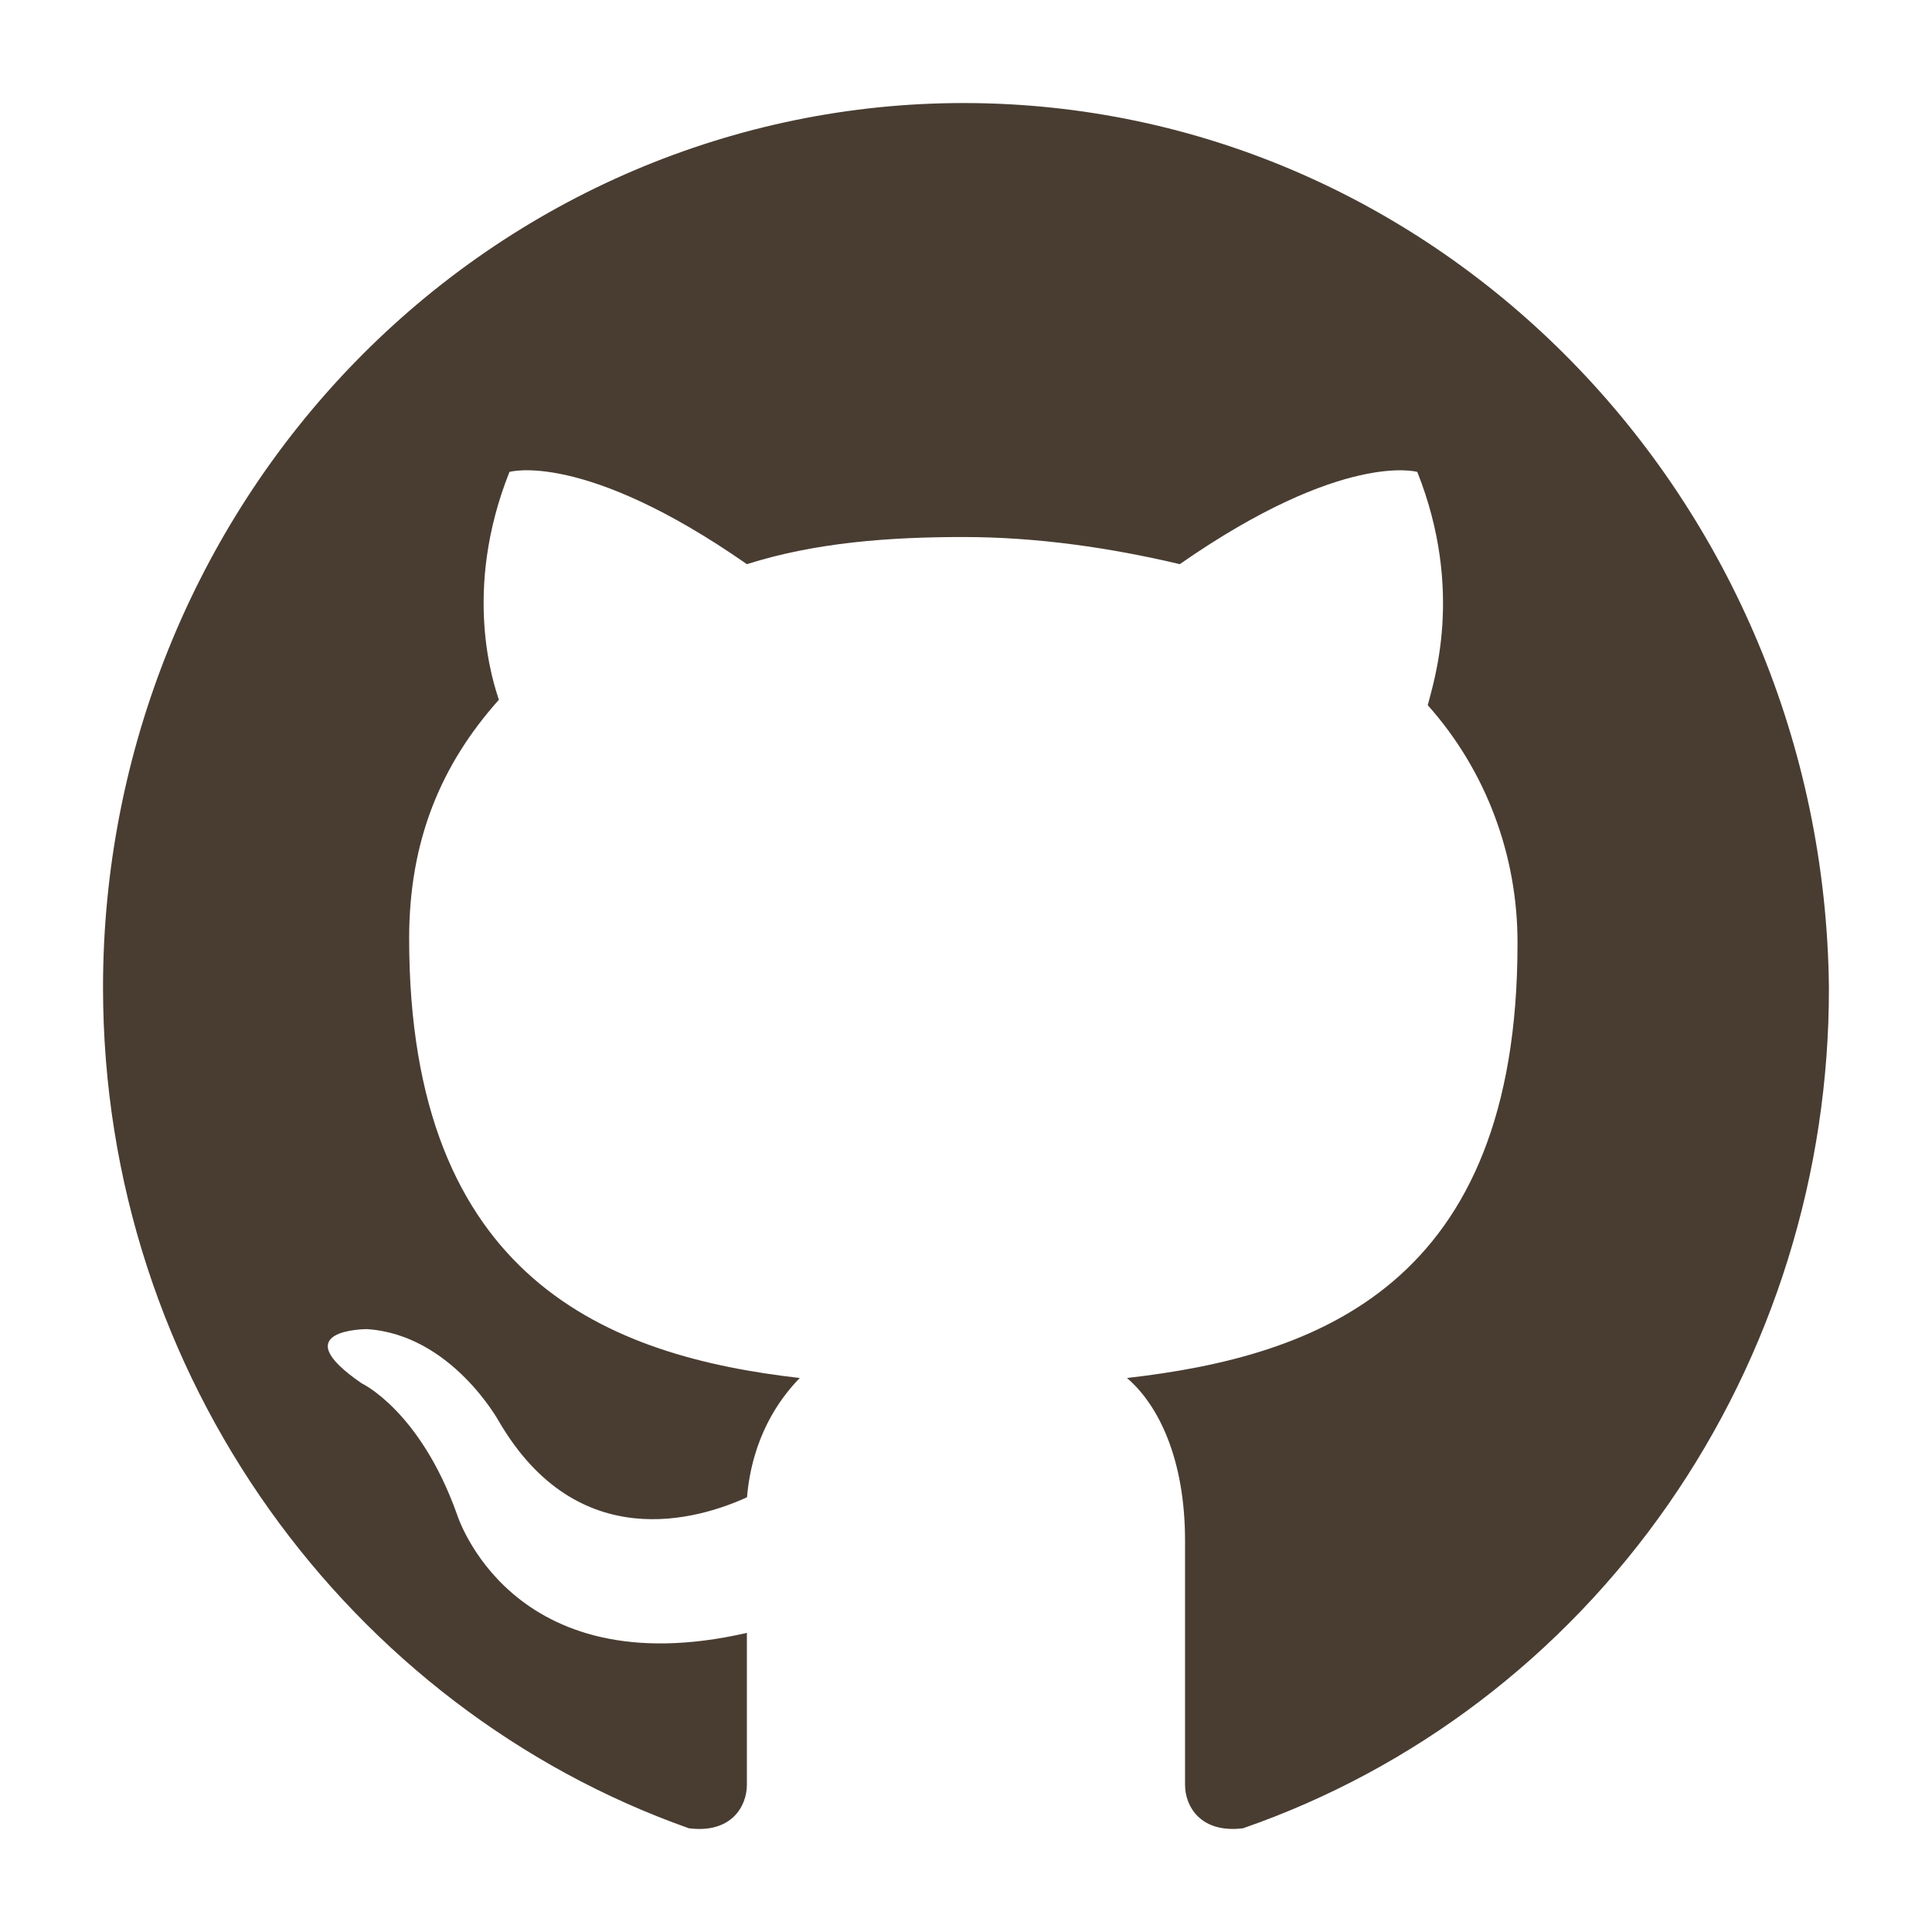 <svg fill="none" height="75" viewBox="0 0 75 75" width="75" xmlns="http://www.w3.org/2000/svg"><path clip-rule="evenodd" d="m37.399 4c-8.858.001-17.352 3.618-23.616 10.056-6.263 6.438-9.783 15.169-9.784 24.274 0 15.159 9.631 28.007 22.742 32.643 1.641.211 2.253-.844 2.253-1.687v-5.897c-9.217 2.109-11.264-4.631-11.264-4.631-1.436-4.003-3.689-5.057-3.689-5.057-3.074-2.105.201-2.105.201-2.105 3.279.211 5.125 3.581 5.125 3.581 3.074 5.264 7.785 3.788 9.631 2.948.201-2.316 1.227-3.788 2.048-4.631-7.378-.844-15.163-3.792-15.163-17.062 0-3.788 1.227-6.74 3.484-9.267-.209-.633-1.436-4.21.41-8.845 0 0 2.868-.844 9.217 3.581 2.663-.844 5.536-1.054 8.404-1.054 2.869 0 5.737.422 8.4 1.054 6.352-4.42 9.221-3.581 9.221-3.581 1.843 4.636.611 8.212.406 9.056 2.257 2.527 3.501 5.837 3.484 9.267 0 13.27-7.789 16.007-15.159 16.851 1.227 1.05 2.253 3.155 2.253 6.314v9.478c0 .844.611 1.894 2.253 1.687 6.641-2.304 12.41-6.695 16.491-12.553 4.081-5.858 6.268-12.886 6.251-20.09-.205-18.956-15.159-34.33-33.6-34.33z" fill="#493d32" fill-rule="evenodd"/></svg>